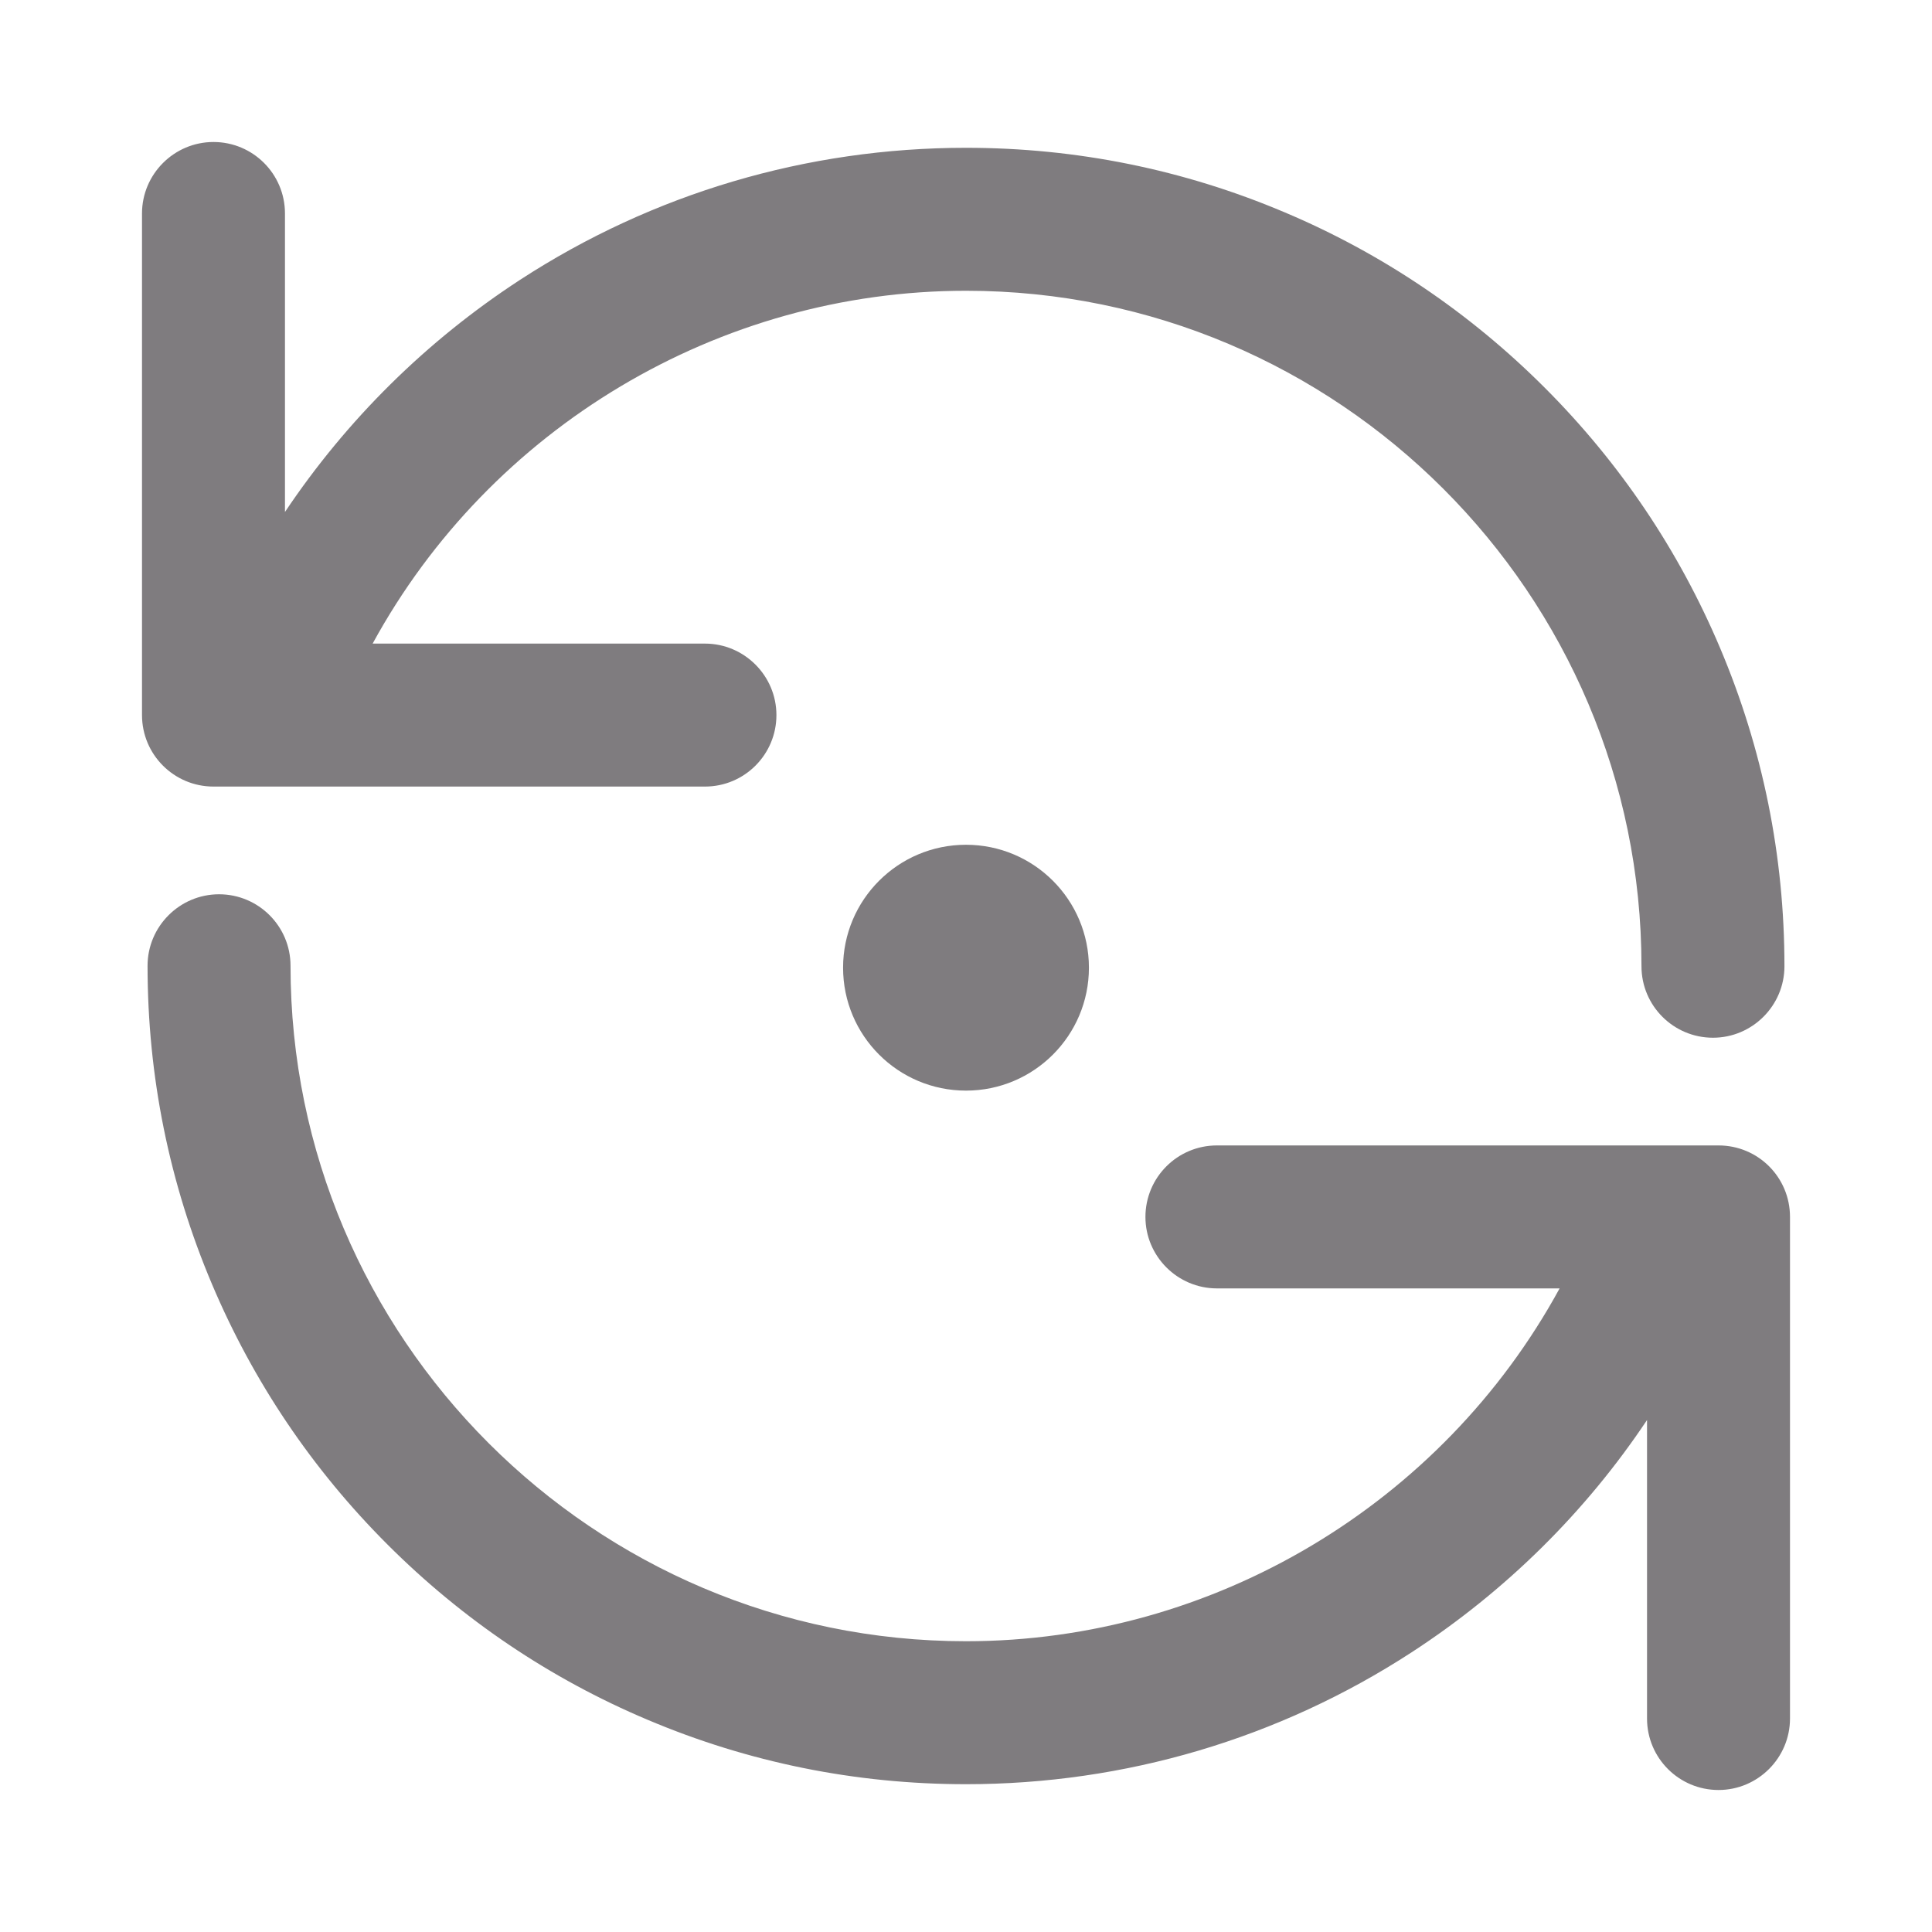 <?xml version="1.0" encoding="UTF-8"?> <svg xmlns="http://www.w3.org/2000/svg" id="Calque_1" x="0" y="0" viewBox="94 -4 800 800" xml:space="preserve"><style>.st0{fill:#7f7c7f}</style><path class="st0" d="M182.4 321.7h203.5c16.4 0 29.6-13.3 29.6-29.6s-13.3-29.6-29.6-29.6H248.3C297 173.2 391.6 116.4 494 116.4c154.2 0 279.7 125.5 279.7 279.7 0 16.4 13.3 29.6 29.6 29.6s29.6-13.3 29.6-29.6c0-45.7-9-90.1-26.7-131.9-17.1-40.4-41.5-76.6-72.6-107.7s-67.4-55.6-107.7-72.6C584.1 66.2 539.7 57.2 494 57.2c-65.9 0-129.7 18.9-184.7 54.7-38.8 25.3-71.8 58-97.3 96.1V84.4c0-16.4-13.3-29.6-29.6-29.6s-29.6 13.3-29.6 29.6v207.7c0 16.3 13.2 29.6 29.6 29.6zM805.6 470.3H597.9c-16.4 0-29.6 13.3-29.6 29.6s13.3 29.6 29.6 29.6h141.9C691.1 618.8 596.4 675.6 494 675.6c-154.2 0-279.7-125.5-279.7-279.7 0-16.4-13.3-29.6-29.6-29.6s-29.6 13.3-29.6 29.6c0 45.7 9 90.1 26.7 131.9 17.1 40.4 41.5 76.6 72.6 107.7 31.1 31.1 67.4 55.6 107.7 72.6 41.8 17.7 86.2 26.7 131.9 26.7 65.8 0 129.6-18.9 184.5-54.6 38.9-25.3 72-58 97.5-96.2v123.6c0 16.4 13.3 29.6 29.6 29.6s29.6-13.3 29.6-29.6V499.9c0-16.4-13.2-29.6-29.6-29.6z"></path><circle class="st0" cx="494" cy="396.7" r="50.9"></circle></svg> 